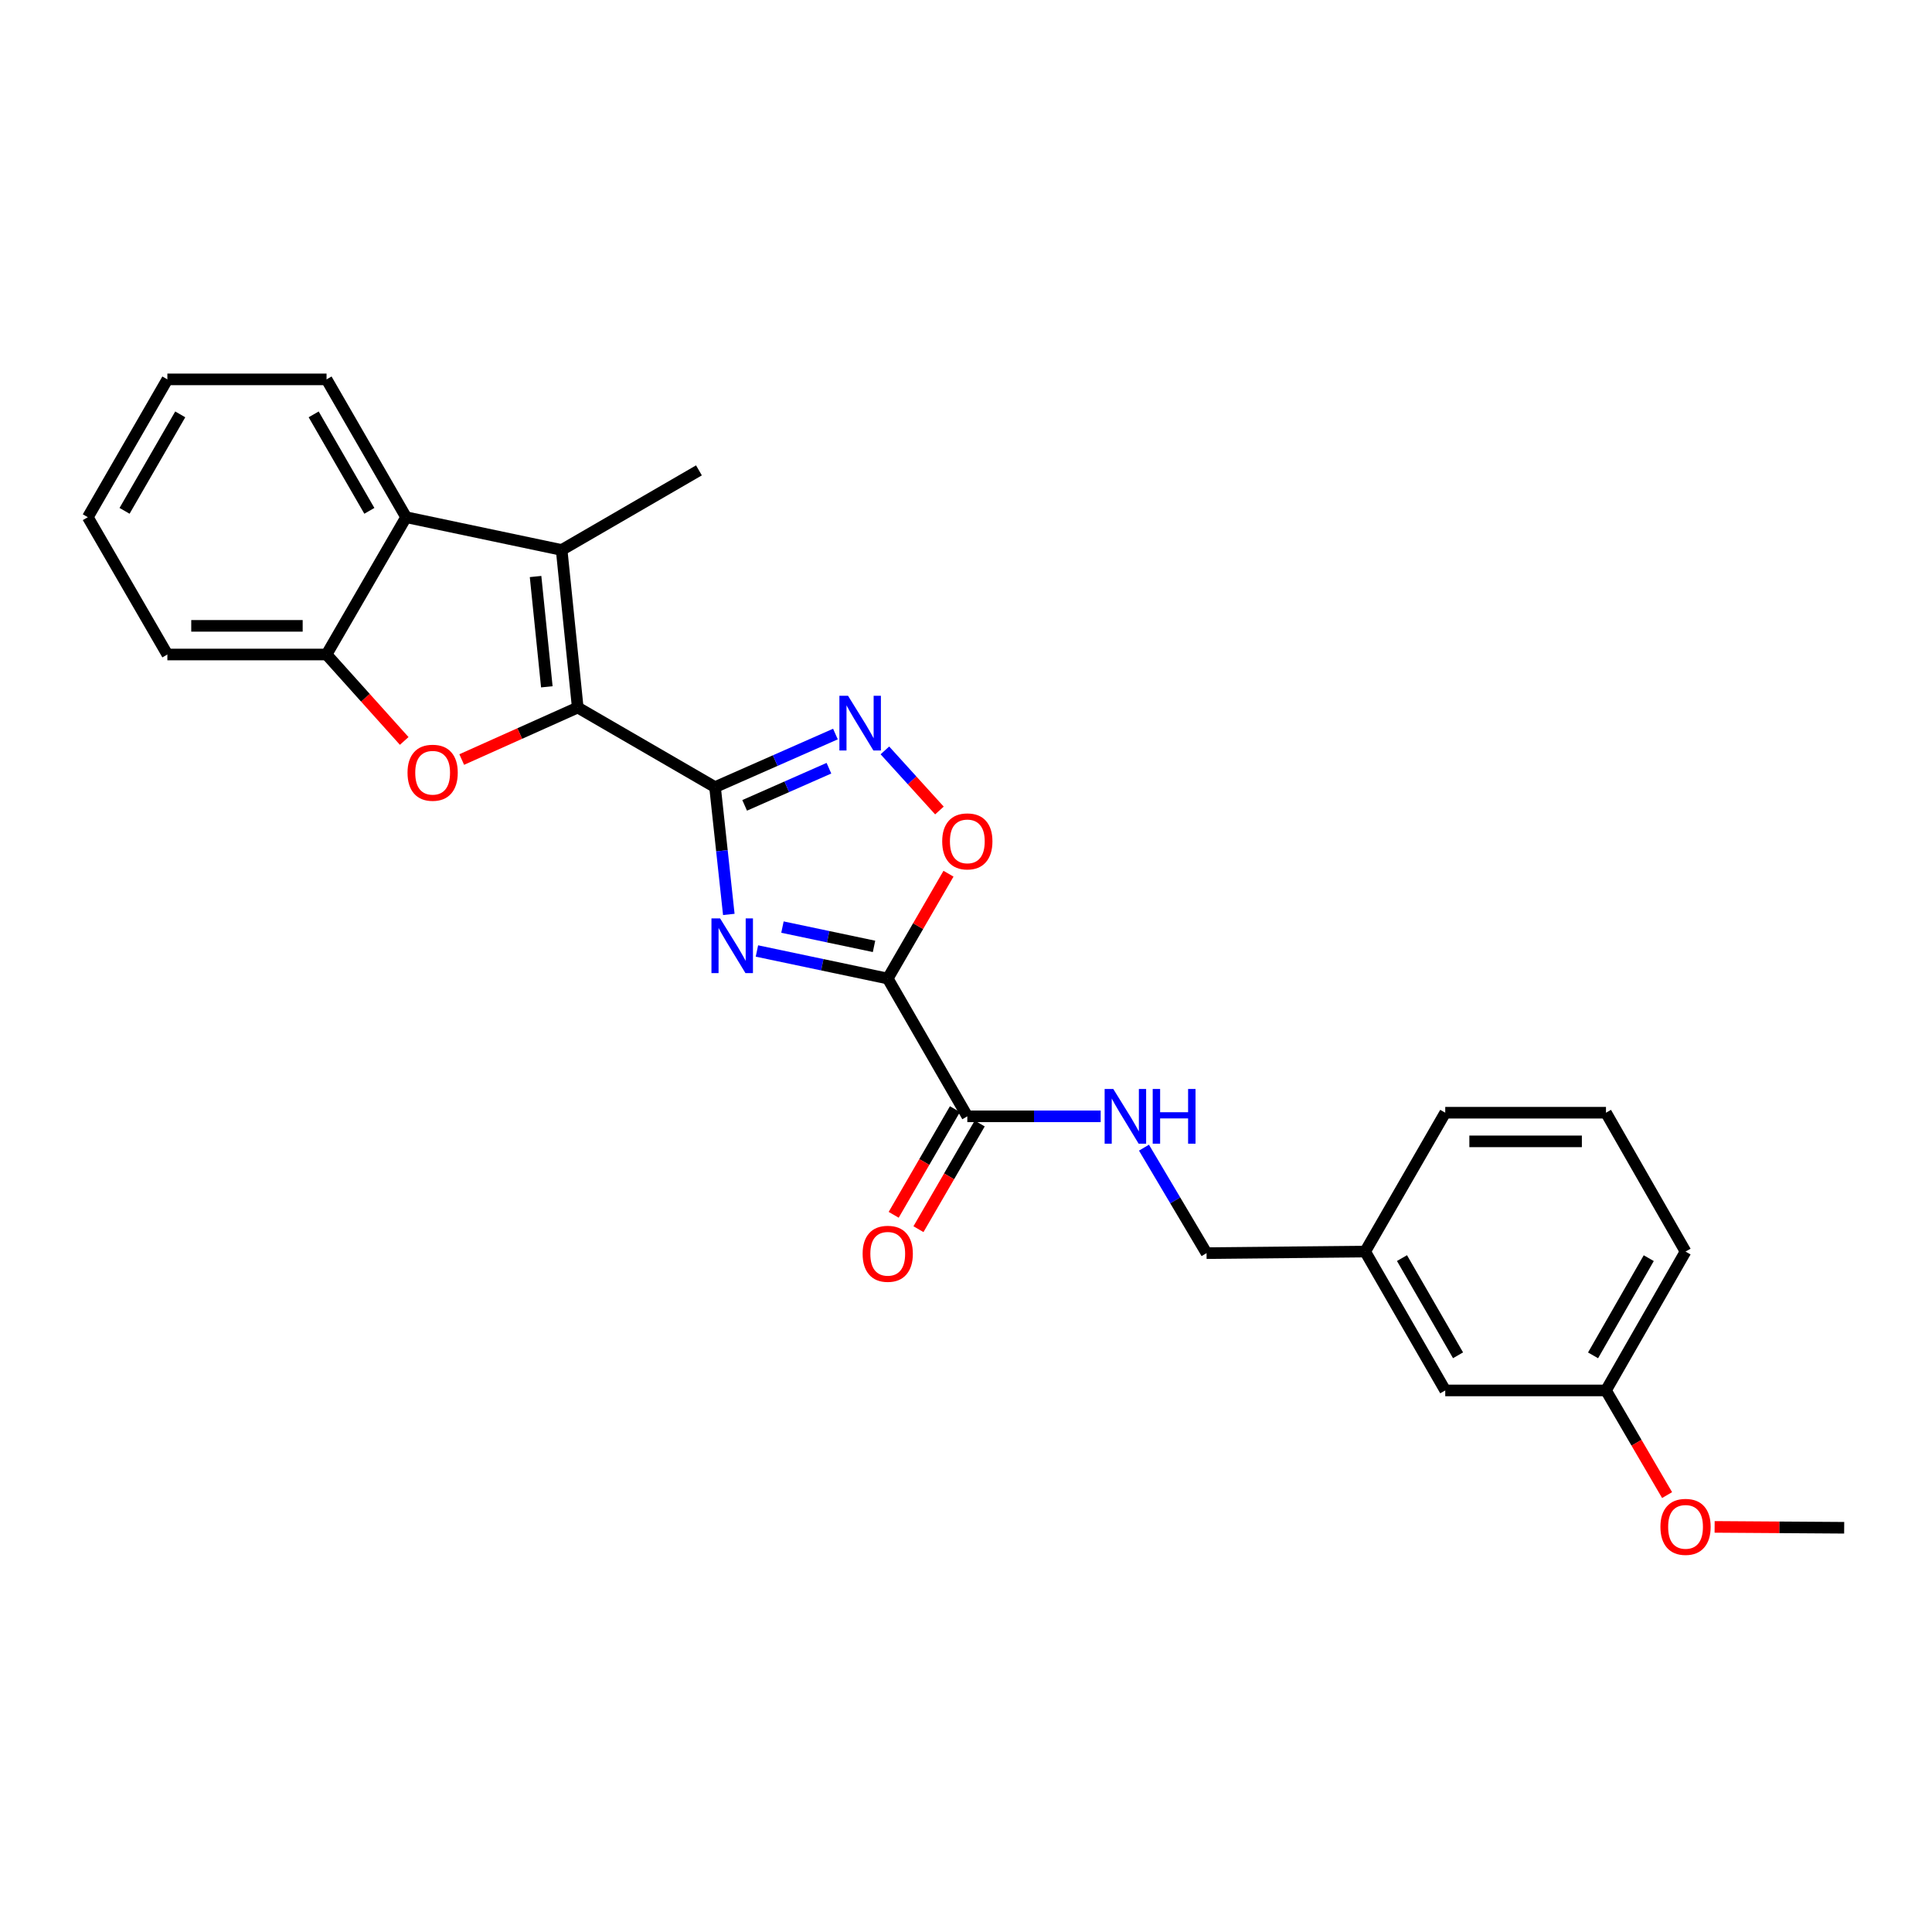 <?xml version='1.0' encoding='iso-8859-1'?>
<svg version='1.1' baseProfile='full'
              xmlns='http://www.w3.org/2000/svg'
                      xmlns:rdkit='http://www.rdkit.org/xml'
                      xmlns:xlink='http://www.w3.org/1999/xlink'
                  xml:space='preserve'
width='1000px' height='1000px' viewBox='0 0 1000 1000'>
<!-- END OF HEADER -->
<rect style='opacity:1.0;fill:#FFFFFF;stroke:none' width='1000' height='1000' x='0' y='0'> </rect>
<path class='bond-0' d='M 370.1,407.412 L 373.666,440.359' style='fill:none;fill-rule:evenodd;stroke:#000000;stroke-width:6px;stroke-linecap:butt;stroke-linejoin:miter;stroke-opacity:1' />
<path class='bond-0' d='M 373.666,440.359 L 377.232,473.306' style='fill:none;fill-rule:evenodd;stroke:#0000FF;stroke-width:6px;stroke-linecap:butt;stroke-linejoin:miter;stroke-opacity:1' />
<path class='bond-1' d='M 370.1,407.412 L 299.035,366.221' style='fill:none;fill-rule:evenodd;stroke:#000000;stroke-width:6px;stroke-linecap:butt;stroke-linejoin:miter;stroke-opacity:1' />
<path class='bond-5' d='M 370.1,407.412 L 401.259,393.676' style='fill:none;fill-rule:evenodd;stroke:#000000;stroke-width:6px;stroke-linecap:butt;stroke-linejoin:miter;stroke-opacity:1' />
<path class='bond-5' d='M 401.259,393.676 L 432.418,379.94' style='fill:none;fill-rule:evenodd;stroke:#0000FF;stroke-width:6px;stroke-linecap:butt;stroke-linejoin:miter;stroke-opacity:1' />
<path class='bond-5' d='M 385.429,416.857 L 407.24,407.242' style='fill:none;fill-rule:evenodd;stroke:#000000;stroke-width:6px;stroke-linecap:butt;stroke-linejoin:miter;stroke-opacity:1' />
<path class='bond-5' d='M 407.24,407.242 L 429.051,397.627' style='fill:none;fill-rule:evenodd;stroke:#0000FF;stroke-width:6px;stroke-linecap:butt;stroke-linejoin:miter;stroke-opacity:1' />
<path class='bond-2' d='M 391.785,492.227 L 425.638,499.358' style='fill:none;fill-rule:evenodd;stroke:#0000FF;stroke-width:6px;stroke-linecap:butt;stroke-linejoin:miter;stroke-opacity:1' />
<path class='bond-2' d='M 425.638,499.358 L 459.492,506.49' style='fill:none;fill-rule:evenodd;stroke:#000000;stroke-width:6px;stroke-linecap:butt;stroke-linejoin:miter;stroke-opacity:1' />
<path class='bond-2' d='M 404.997,479.859 L 428.695,484.851' style='fill:none;fill-rule:evenodd;stroke:#0000FF;stroke-width:6px;stroke-linecap:butt;stroke-linejoin:miter;stroke-opacity:1' />
<path class='bond-2' d='M 428.695,484.851 L 452.392,489.843' style='fill:none;fill-rule:evenodd;stroke:#000000;stroke-width:6px;stroke-linecap:butt;stroke-linejoin:miter;stroke-opacity:1' />
<path class='bond-3' d='M 299.035,366.221 L 269.013,379.677' style='fill:none;fill-rule:evenodd;stroke:#000000;stroke-width:6px;stroke-linecap:butt;stroke-linejoin:miter;stroke-opacity:1' />
<path class='bond-3' d='M 269.013,379.677 L 238.991,393.134' style='fill:none;fill-rule:evenodd;stroke:#FF0000;stroke-width:6px;stroke-linecap:butt;stroke-linejoin:miter;stroke-opacity:1' />
<path class='bond-4' d='M 299.035,366.221 L 290.708,284.662' style='fill:none;fill-rule:evenodd;stroke:#000000;stroke-width:6px;stroke-linecap:butt;stroke-linejoin:miter;stroke-opacity:1' />
<path class='bond-4' d='M 283.037,355.493 L 277.208,298.401' style='fill:none;fill-rule:evenodd;stroke:#000000;stroke-width:6px;stroke-linecap:butt;stroke-linejoin:miter;stroke-opacity:1' />
<path class='bond-7' d='M 459.492,506.49 L 500.684,577.811' style='fill:none;fill-rule:evenodd;stroke:#000000;stroke-width:6px;stroke-linecap:butt;stroke-linejoin:miter;stroke-opacity:1' />
<path class='bond-26' d='M 459.492,506.49 L 475.216,479.36' style='fill:none;fill-rule:evenodd;stroke:#000000;stroke-width:6px;stroke-linecap:butt;stroke-linejoin:miter;stroke-opacity:1' />
<path class='bond-26' d='M 475.216,479.36 L 490.939,452.23' style='fill:none;fill-rule:evenodd;stroke:#FF0000;stroke-width:6px;stroke-linecap:butt;stroke-linejoin:miter;stroke-opacity:1' />
<path class='bond-9' d='M 209.221,383.51 L 189.121,361.139' style='fill:none;fill-rule:evenodd;stroke:#FF0000;stroke-width:6px;stroke-linecap:butt;stroke-linejoin:miter;stroke-opacity:1' />
<path class='bond-9' d='M 189.121,361.139 L 169.02,338.768' style='fill:none;fill-rule:evenodd;stroke:#000000;stroke-width:6px;stroke-linecap:butt;stroke-linejoin:miter;stroke-opacity:1' />
<path class='bond-8' d='M 290.708,284.662 L 210.195,267.703' style='fill:none;fill-rule:evenodd;stroke:#000000;stroke-width:6px;stroke-linecap:butt;stroke-linejoin:miter;stroke-opacity:1' />
<path class='bond-13' d='M 290.708,284.662 L 361.773,243.462' style='fill:none;fill-rule:evenodd;stroke:#000000;stroke-width:6px;stroke-linecap:butt;stroke-linejoin:miter;stroke-opacity:1' />
<path class='bond-6' d='M 458.014,388.406 L 472.129,403.958' style='fill:none;fill-rule:evenodd;stroke:#0000FF;stroke-width:6px;stroke-linecap:butt;stroke-linejoin:miter;stroke-opacity:1' />
<path class='bond-6' d='M 472.129,403.958 L 486.245,419.509' style='fill:none;fill-rule:evenodd;stroke:#FF0000;stroke-width:6px;stroke-linecap:butt;stroke-linejoin:miter;stroke-opacity:1' />
<path class='bond-10' d='M 500.684,577.811 L 535.198,577.811' style='fill:none;fill-rule:evenodd;stroke:#000000;stroke-width:6px;stroke-linecap:butt;stroke-linejoin:miter;stroke-opacity:1' />
<path class='bond-10' d='M 535.198,577.811 L 569.713,577.811' style='fill:none;fill-rule:evenodd;stroke:#0000FF;stroke-width:6px;stroke-linecap:butt;stroke-linejoin:miter;stroke-opacity:1' />
<path class='bond-11' d='M 494.27,574.093 L 478.42,601.439' style='fill:none;fill-rule:evenodd;stroke:#000000;stroke-width:6px;stroke-linecap:butt;stroke-linejoin:miter;stroke-opacity:1' />
<path class='bond-11' d='M 478.42,601.439 L 462.569,628.785' style='fill:none;fill-rule:evenodd;stroke:#FF0000;stroke-width:6px;stroke-linecap:butt;stroke-linejoin:miter;stroke-opacity:1' />
<path class='bond-11' d='M 507.097,581.528 L 491.247,608.874' style='fill:none;fill-rule:evenodd;stroke:#000000;stroke-width:6px;stroke-linecap:butt;stroke-linejoin:miter;stroke-opacity:1' />
<path class='bond-11' d='M 491.247,608.874 L 475.396,636.22' style='fill:none;fill-rule:evenodd;stroke:#FF0000;stroke-width:6px;stroke-linecap:butt;stroke-linejoin:miter;stroke-opacity:1' />
<path class='bond-17' d='M 210.195,267.703 L 169.02,196.365' style='fill:none;fill-rule:evenodd;stroke:#000000;stroke-width:6px;stroke-linecap:butt;stroke-linejoin:miter;stroke-opacity:1' />
<path class='bond-17' d='M 191.178,264.413 L 162.356,214.477' style='fill:none;fill-rule:evenodd;stroke:#000000;stroke-width:6px;stroke-linecap:butt;stroke-linejoin:miter;stroke-opacity:1' />
<path class='bond-27' d='M 210.195,267.703 L 169.02,338.768' style='fill:none;fill-rule:evenodd;stroke:#000000;stroke-width:6px;stroke-linecap:butt;stroke-linejoin:miter;stroke-opacity:1' />
<path class='bond-19' d='M 169.02,338.768 L 86.629,338.768' style='fill:none;fill-rule:evenodd;stroke:#000000;stroke-width:6px;stroke-linecap:butt;stroke-linejoin:miter;stroke-opacity:1' />
<path class='bond-19' d='M 156.662,323.942 L 98.988,323.942' style='fill:none;fill-rule:evenodd;stroke:#000000;stroke-width:6px;stroke-linecap:butt;stroke-linejoin:miter;stroke-opacity:1' />
<path class='bond-12' d='M 592.119,594.029 L 608.312,621.325' style='fill:none;fill-rule:evenodd;stroke:#0000FF;stroke-width:6px;stroke-linecap:butt;stroke-linejoin:miter;stroke-opacity:1' />
<path class='bond-12' d='M 608.312,621.325 L 624.505,648.621' style='fill:none;fill-rule:evenodd;stroke:#000000;stroke-width:6px;stroke-linecap:butt;stroke-linejoin:miter;stroke-opacity:1' />
<path class='bond-15' d='M 624.505,648.621 L 706.607,647.814' style='fill:none;fill-rule:evenodd;stroke:#000000;stroke-width:6px;stroke-linecap:butt;stroke-linejoin:miter;stroke-opacity:1' />
<path class='bond-14' d='M 748.054,719.686 L 706.607,647.814' style='fill:none;fill-rule:evenodd;stroke:#000000;stroke-width:6px;stroke-linecap:butt;stroke-linejoin:miter;stroke-opacity:1' />
<path class='bond-14' d='M 754.68,701.499 L 725.667,651.188' style='fill:none;fill-rule:evenodd;stroke:#000000;stroke-width:6px;stroke-linecap:butt;stroke-linejoin:miter;stroke-opacity:1' />
<path class='bond-16' d='M 748.054,719.686 L 831.252,719.686' style='fill:none;fill-rule:evenodd;stroke:#000000;stroke-width:6px;stroke-linecap:butt;stroke-linejoin:miter;stroke-opacity:1' />
<path class='bond-21' d='M 706.607,647.814 L 748.054,575.941' style='fill:none;fill-rule:evenodd;stroke:#000000;stroke-width:6px;stroke-linecap:butt;stroke-linejoin:miter;stroke-opacity:1' />
<path class='bond-18' d='M 831.252,719.686 L 847.066,746.771' style='fill:none;fill-rule:evenodd;stroke:#000000;stroke-width:6px;stroke-linecap:butt;stroke-linejoin:miter;stroke-opacity:1' />
<path class='bond-18' d='M 847.066,746.771 L 862.881,773.855' style='fill:none;fill-rule:evenodd;stroke:#FF0000;stroke-width:6px;stroke-linecap:butt;stroke-linejoin:miter;stroke-opacity:1' />
<path class='bond-29' d='M 831.252,719.686 L 872.435,647.814' style='fill:none;fill-rule:evenodd;stroke:#000000;stroke-width:6px;stroke-linecap:butt;stroke-linejoin:miter;stroke-opacity:1' />
<path class='bond-29' d='M 824.565,701.535 L 853.393,651.224' style='fill:none;fill-rule:evenodd;stroke:#000000;stroke-width:6px;stroke-linecap:butt;stroke-linejoin:miter;stroke-opacity:1' />
<path class='bond-24' d='M 169.02,196.365 L 86.629,196.365' style='fill:none;fill-rule:evenodd;stroke:#000000;stroke-width:6px;stroke-linecap:butt;stroke-linejoin:miter;stroke-opacity:1' />
<path class='bond-23' d='M 887.488,790.318 L 921.016,790.543' style='fill:none;fill-rule:evenodd;stroke:#FF0000;stroke-width:6px;stroke-linecap:butt;stroke-linejoin:miter;stroke-opacity:1' />
<path class='bond-23' d='M 921.016,790.543 L 954.545,790.768' style='fill:none;fill-rule:evenodd;stroke:#000000;stroke-width:6px;stroke-linecap:butt;stroke-linejoin:miter;stroke-opacity:1' />
<path class='bond-25' d='M 86.629,338.768 L 45.455,267.703' style='fill:none;fill-rule:evenodd;stroke:#000000;stroke-width:6px;stroke-linecap:butt;stroke-linejoin:miter;stroke-opacity:1' />
<path class='bond-20' d='M 831.252,575.941 L 748.054,575.941' style='fill:none;fill-rule:evenodd;stroke:#000000;stroke-width:6px;stroke-linecap:butt;stroke-linejoin:miter;stroke-opacity:1' />
<path class='bond-20' d='M 818.772,590.767 L 760.533,590.767' style='fill:none;fill-rule:evenodd;stroke:#000000;stroke-width:6px;stroke-linecap:butt;stroke-linejoin:miter;stroke-opacity:1' />
<path class='bond-22' d='M 831.252,575.941 L 872.435,647.814' style='fill:none;fill-rule:evenodd;stroke:#000000;stroke-width:6px;stroke-linecap:butt;stroke-linejoin:miter;stroke-opacity:1' />
<path class='bond-28' d='M 86.629,196.365 L 45.455,267.703' style='fill:none;fill-rule:evenodd;stroke:#000000;stroke-width:6px;stroke-linecap:butt;stroke-linejoin:miter;stroke-opacity:1' />
<path class='bond-28' d='M 93.294,214.477 L 64.471,264.413' style='fill:none;fill-rule:evenodd;stroke:#000000;stroke-width:6px;stroke-linecap:butt;stroke-linejoin:miter;stroke-opacity:1' />
<path  class='atom-1' d='M 372.728 475.371
L 382.008 490.371
Q 382.928 491.851, 384.408 494.531
Q 385.888 497.211, 385.968 497.371
L 385.968 475.371
L 389.728 475.371
L 389.728 503.691
L 385.848 503.691
L 375.888 487.291
Q 374.728 485.371, 373.488 483.171
Q 372.288 480.971, 371.928 480.291
L 371.928 503.691
L 368.248 503.691
L 368.248 475.371
L 372.728 475.371
' fill='#0000FF'/>
<path  class='atom-4' d='M 210.934 399.964
Q 210.934 393.164, 214.294 389.364
Q 217.654 385.564, 223.934 385.564
Q 230.214 385.564, 233.574 389.364
Q 236.934 393.164, 236.934 399.964
Q 236.934 406.844, 233.534 410.764
Q 230.134 414.644, 223.934 414.644
Q 217.694 414.644, 214.294 410.764
Q 210.934 406.884, 210.934 399.964
M 223.934 411.444
Q 228.254 411.444, 230.574 408.564
Q 232.934 405.644, 232.934 399.964
Q 232.934 394.404, 230.574 391.604
Q 228.254 388.764, 223.934 388.764
Q 219.614 388.764, 217.254 391.564
Q 214.934 394.364, 214.934 399.964
Q 214.934 405.684, 217.254 408.564
Q 219.614 411.444, 223.934 411.444
' fill='#FF0000'/>
<path  class='atom-6' d='M 438.95 360.141
L 448.23 375.141
Q 449.15 376.621, 450.63 379.301
Q 452.11 381.981, 452.19 382.141
L 452.19 360.141
L 455.95 360.141
L 455.95 388.461
L 452.07 388.461
L 442.11 372.061
Q 440.95 370.141, 439.71 367.941
Q 438.51 365.741, 438.15 365.061
L 438.15 388.461
L 434.47 388.461
L 434.47 360.141
L 438.95 360.141
' fill='#0000FF'/>
<path  class='atom-7' d='M 487.684 435.496
Q 487.684 428.696, 491.044 424.896
Q 494.404 421.096, 500.684 421.096
Q 506.964 421.096, 510.324 424.896
Q 513.684 428.696, 513.684 435.496
Q 513.684 442.376, 510.284 446.296
Q 506.884 450.176, 500.684 450.176
Q 494.444 450.176, 491.044 446.296
Q 487.684 442.416, 487.684 435.496
M 500.684 446.976
Q 505.004 446.976, 507.324 444.096
Q 509.684 441.176, 509.684 435.496
Q 509.684 429.936, 507.324 427.136
Q 505.004 424.296, 500.684 424.296
Q 496.364 424.296, 494.004 427.096
Q 491.684 429.896, 491.684 435.496
Q 491.684 441.216, 494.004 444.096
Q 496.364 446.976, 500.684 446.976
' fill='#FF0000'/>
<path  class='atom-11' d='M 576.238 563.651
L 585.518 578.651
Q 586.438 580.131, 587.918 582.811
Q 589.398 585.491, 589.478 585.651
L 589.478 563.651
L 593.238 563.651
L 593.238 591.971
L 589.358 591.971
L 579.398 575.571
Q 578.238 573.651, 576.998 571.451
Q 575.798 569.251, 575.438 568.571
L 575.438 591.971
L 571.758 591.971
L 571.758 563.651
L 576.238 563.651
' fill='#0000FF'/>
<path  class='atom-11' d='M 596.638 563.651
L 600.478 563.651
L 600.478 575.691
L 614.958 575.691
L 614.958 563.651
L 618.798 563.651
L 618.798 591.971
L 614.958 591.971
L 614.958 578.891
L 600.478 578.891
L 600.478 591.971
L 596.638 591.971
L 596.638 563.651
' fill='#0000FF'/>
<path  class='atom-12' d='M 446.492 648.956
Q 446.492 642.156, 449.852 638.356
Q 453.212 634.556, 459.492 634.556
Q 465.772 634.556, 469.132 638.356
Q 472.492 642.156, 472.492 648.956
Q 472.492 655.836, 469.092 659.756
Q 465.692 663.636, 459.492 663.636
Q 453.252 663.636, 449.852 659.756
Q 446.492 655.876, 446.492 648.956
M 459.492 660.436
Q 463.812 660.436, 466.132 657.556
Q 468.492 654.636, 468.492 648.956
Q 468.492 643.396, 466.132 640.596
Q 463.812 637.756, 459.492 637.756
Q 455.172 637.756, 452.812 640.556
Q 450.492 643.356, 450.492 648.956
Q 450.492 654.676, 452.812 657.556
Q 455.172 660.436, 459.492 660.436
' fill='#FF0000'/>
<path  class='atom-19' d='M 859.435 790.297
Q 859.435 783.497, 862.795 779.697
Q 866.155 775.897, 872.435 775.897
Q 878.715 775.897, 882.075 779.697
Q 885.435 783.497, 885.435 790.297
Q 885.435 797.177, 882.035 801.097
Q 878.635 804.977, 872.435 804.977
Q 866.195 804.977, 862.795 801.097
Q 859.435 797.217, 859.435 790.297
M 872.435 801.777
Q 876.755 801.777, 879.075 798.897
Q 881.435 795.977, 881.435 790.297
Q 881.435 784.737, 879.075 781.937
Q 876.755 779.097, 872.435 779.097
Q 868.115 779.097, 865.755 781.897
Q 863.435 784.697, 863.435 790.297
Q 863.435 796.017, 865.755 798.897
Q 868.115 801.777, 872.435 801.777
' fill='#FF0000'/>
</svg>

